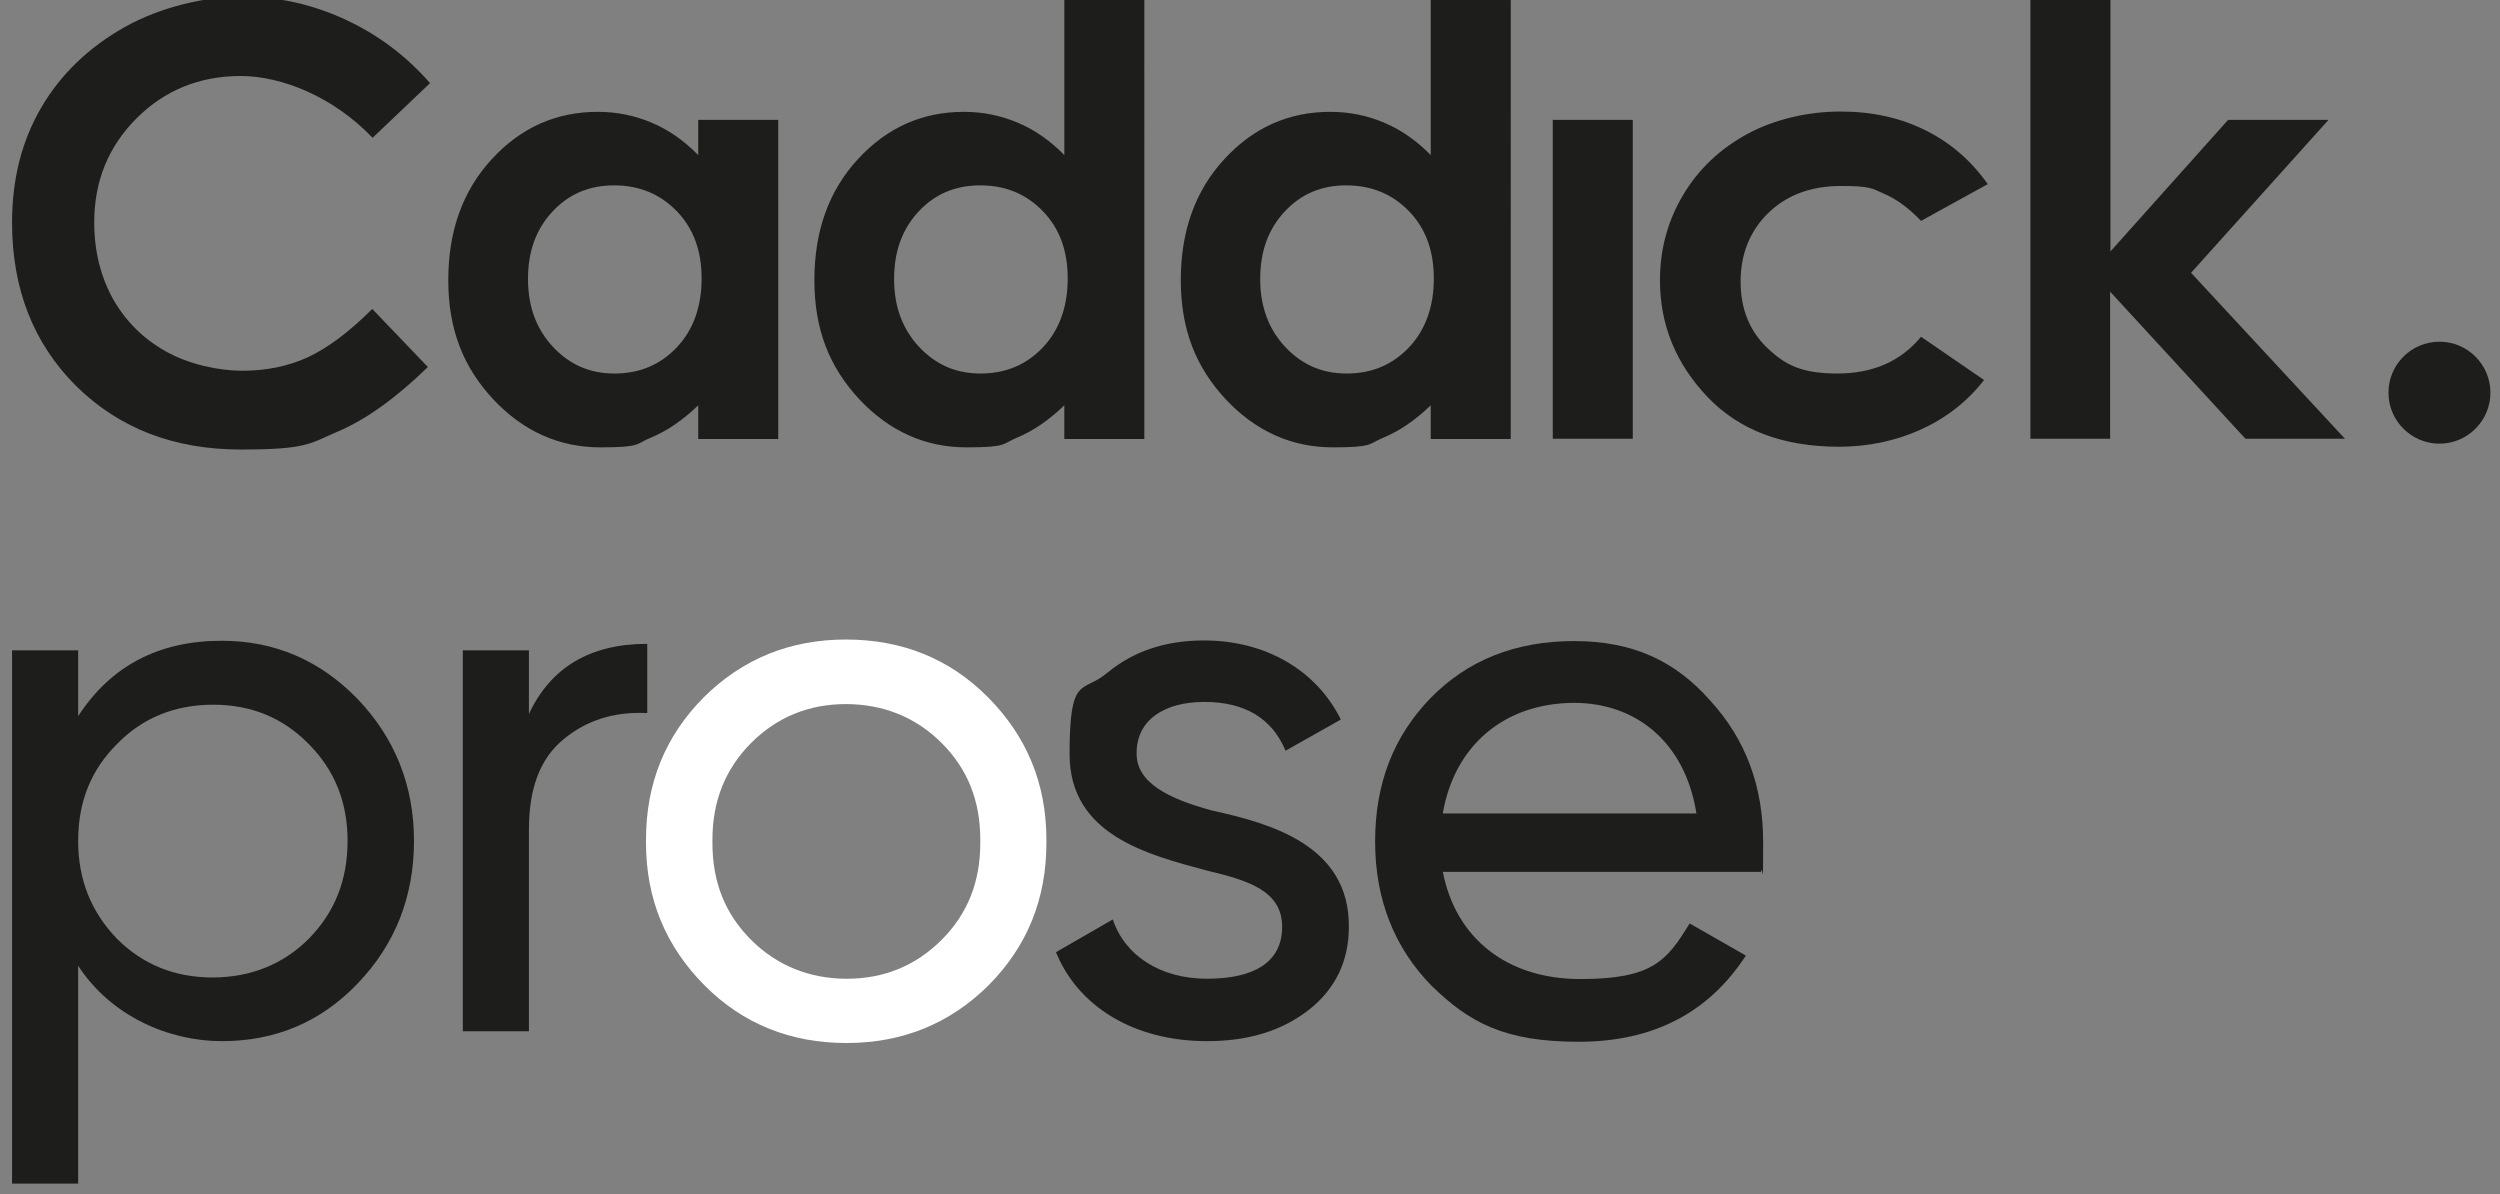 <?xml version="1.0" encoding="UTF-8"?>
<svg xmlns="http://www.w3.org/2000/svg" id="e5acaae5-95a2-4e0c-a70f-f0801e7b5768" version="1.1" viewBox="0 0 809.2 386.5">
  <rect x="0" y="0" width="809.2" height="386.5" fill="#808080" stroke="none"/>
  <defs>
    <style>
      .cls-1 {
        fill: #1d1d1b;
      }

      .cls-1, .cls-2 {
        stroke-width: 0px;
      }

      .cls-2 {
        fill: #fff;
      }
    </style>
  </defs>
  <g>
    <path class="cls-1" d="M100,303.8c8.4-8.6,12.5-19,12.5-31.6s-4.2-22.9-12.5-31.3c-8.4-8.6-18.7-12.8-31-12.8s-22.9,4.2-31.2,12.8c-8.4,8.4-12.5,18.7-12.5,31.3s4.2,22.9,12.5,31.6c8.4,8.4,18.7,12.6,31.2,12.6,12.3-.1,22.7-4.3,31-12.6M115.8,226.3c12,12.6,18.2,27.9,18.2,45.9s-6.1,33.5-18.2,46.1c-12,12.6-26.8,18.7-44,18.7s-35.9-8.1-46.5-24.4v70.5H3.9v-172.6h21.4v21.3c10.6-16.3,26.1-24.4,46.5-24.4,17.2,0,31.9,6.4,44,18.9"></path>
    <path class="cls-1" d="M171.1,231.3c7.1-15.3,19.9-22.9,38.4-22.9v22.4c-10.6-.5-19.4,2.2-27,8.4s-11.3,15.8-11.3,29.3v65.3h-21.4v-123.3h21.4v20.8h-.1Z"></path>
    <path class="cls-1" d="M392.1,262.3c19.2,4.2,44.7,11.3,44.5,37.7,0,11.1-4.4,20.2-13,26.9s-19.4,10.1-32.9,10.1c-23.8,0-41.8-11.3-48.9-28.8l18.4-10.6c3.9,11.8,15.5,19.2,30.5,19.2s24.3-5.2,24.3-16.8-10.8-15-24.3-18.2c-19.4-5.2-44.5-11.6-44.5-37.7s4.2-19.5,12.3-26.4c8.4-6.9,18.7-10.4,31.2-10.4,19.9,0,36.4,9.6,44.3,25.6l-17.9,10.1c-4.4-10.6-13.3-15.8-26.3-15.8s-21.9,5.9-21.9,16.5c-.2,9.8,10.7,14.9,24.2,18.6"></path>
    <path class="cls-1" d="M467,263.3h82.1c-3.7-23.4-19.9-35.8-39.6-35.8-22.9.1-38.8,14.1-42.5,35.8M467,282.1c4.2,21.9,21.1,34.8,44.5,34.8s28-5.9,35.4-18l18.2,10.4c-12,18.5-30,27.9-54.1,27.9s-35.4-6.2-47.7-18.2c-12-12.3-18.2-27.9-18.2-46.6s5.9-34,17.9-46.4c12-12.3,27.5-18.5,46.5-18.5s32.7,6.4,44,19.2c11.6,12.6,17.2,27.9,17.2,45.9s-.2,6.4-.7,9.6h-103Z"></path>
    <path class="cls-2" d="M304.8,304.2c-8.4,8.4-18.7,12.6-30.7,12.6s-22.6-4.2-31-12.6c-8.4-8.4-12.5-18.7-12.5-31.3v-.2h0v-.7h0v-.2c0-12.6,4.2-22.9,12.5-31.3,8.4-8.4,18.7-12.6,30.7-12.6s22.6,4.2,31,12.6c8.4,8.4,12.5,18.7,12.5,31.3v.2h0v.7h0v.2c0,12.5-4.1,22.9-12.5,31.3M319.8,225.7c-12.5-12.6-28-18.7-46-18.7s-33.4,6.2-46,18.7c-12.5,12.6-18.7,27.9-18.7,46.1v1h0c0,18.2,6.4,33.5,18.9,46.1s28,18.7,46,18.7,33.4-6.2,46-18.7c12.5-12.6,18.7-27.9,18.7-46.1v-.2h0v-.8h0c0-18.2-6.4-33.5-18.9-46.1"></path>
  </g>
  <g>
    <path class="cls-1" d="M657.1,142h25.9v-47.6l43.8,47.6h32.2l-49.8-53.7,44.5-49.5h-32.5l-38.1,42.6V-1h-25.9v143h-.1ZM623.3,42.2c-8.2-4.1-17.4-6.1-27.6-6.1s-21.1,2.4-30,7.2-15.9,11.4-20.9,19.8c-5,8.4-7.5,17.6-7.5,27.6,0,14.4,5.1,27,15.4,37.8,10.3,10.8,24.5,16.1,42.6,16.1s35.8-7.2,46.9-21.6l-20.4-14c-6.5,7.9-15.5,11.9-27.1,11.9s-16.9-2.8-22.7-8.3c-5.8-5.6-8.6-12.7-8.6-21.5s3-16.4,9-22.2,13.8-8.7,23.5-8.7,10,.8,13.9,2.5c4,1.7,8,4.6,12,8.8l21.6-11.9c-5.3-7.5-11.9-13.3-20.1-17.4M502.6,142h25.9V38.8h-25.9v103.2h0ZM456.1,68.4c5.4,5.6,8,12.8,8,21.8s-2.7,16.6-8,22.2c-5.4,5.7-12.1,8.5-20.2,8.5s-14.5-2.9-19.9-8.6c-5.4-5.8-8.1-13.1-8.1-22s2.6-16.1,7.9-21.8,11.9-8.5,19.9-8.5c8.2,0,15,2.8,20.4,8.4M463.1,50.2c-4.6-4.7-9.6-8.2-15.1-10.5-5.4-2.3-11.2-3.5-17.4-3.5-13.5,0-24.9,5.1-34.3,15.3s-14.1,23.2-14.1,39.2,4.9,28.2,14.6,38.6c9.7,10.3,21.3,15.5,34.6,15.5s11.4-1.1,16.5-3.2,10.2-5.6,15.2-10.4v10.9h25.9V-1.1h-25.9v51.3h0ZM337.6,68.4c5.4,5.6,8,12.8,8,21.8s-2.7,16.6-8,22.2c-5.4,5.7-12.1,8.5-20.2,8.5s-14.5-2.9-19.9-8.6c-5.4-5.8-8.1-13.1-8.1-22s2.6-16.1,7.9-21.8,11.9-8.5,20-8.5c8.2,0,14.9,2.8,20.3,8.4M344.5,50.2c-4.6-4.7-9.6-8.2-15.1-10.5s-11.2-3.5-17.4-3.5c-13.5,0-24.9,5.1-34.3,15.3s-14.1,23.2-14.1,39.2,4.9,28.2,14.6,38.6c9.7,10.3,21.3,15.5,34.6,15.5s11.5-1.1,16.5-3.2c5.1-2.1,10.2-5.6,15.2-10.4v10.9h25.9V-1.1h-25.9v51.3h0ZM219.1,68.4c5.4,5.6,8,12.8,8,21.8s-2.7,16.6-8,22.2c-5.4,5.7-12.1,8.5-20.2,8.5s-14.5-2.9-19.9-8.6c-5.4-5.8-8.1-13.1-8.1-22s2.6-16.1,7.9-21.8c5.3-5.7,11.9-8.5,20-8.5,8.1,0,14.9,2.8,20.3,8.4M226,50.2c-4.6-4.7-9.6-8.2-15.1-10.5-5.4-2.3-11.2-3.5-17.4-3.5-13.5,0-24.9,5.1-34.3,15.3-9.4,10.2-14.1,23.2-14.1,39.2s4.9,28.2,14.6,38.6c9.7,10.3,21.3,15.5,34.6,15.5s11.4-1.1,16.5-3.2,10.2-5.6,15.2-10.4v10.9h25.9V38.8h-25.9v11.4ZM111.5,6.2c-10.7-4.9-21.7-7.3-33.3-7.3s-26.2,3.3-37.9,9.9c-11.7,6.6-20.7,15.3-27,26.1-6.3,10.8-9.4,23.2-9.4,37.1,0,21.5,6.9,39.1,20.7,52.9,13.9,13.7,31.6,20.6,53.3,20.6s22.2-1.9,31.4-5.8c9.2-3.9,18.9-10.9,29.2-20.9l-18-18.8c-7.6,7.6-14.7,12.8-21,15.7-6.4,2.9-13.4,4.3-21.1,4.3s-17.3-2.1-24.6-6.2c-7.4-4.1-13.1-9.8-17.2-17-4-7.2-6.1-15.5-6.1-24.8,0-13.4,4.6-24.6,13.7-33.7,9.1-9.1,20.4-13.7,33.7-13.7s30,6.7,42.7,20l18.6-17.7c-7.8-8.9-17-15.8-27.7-20.7"></path>
    <path class="cls-1" d="M789.6,143.6c9.1,0,16.5-7.4,16.5-16.5s-7.4-16.5-16.5-16.5-16.5,7.4-16.5,16.5,7.4,16.5,16.5,16.5"></path>
  </g>
</svg>
